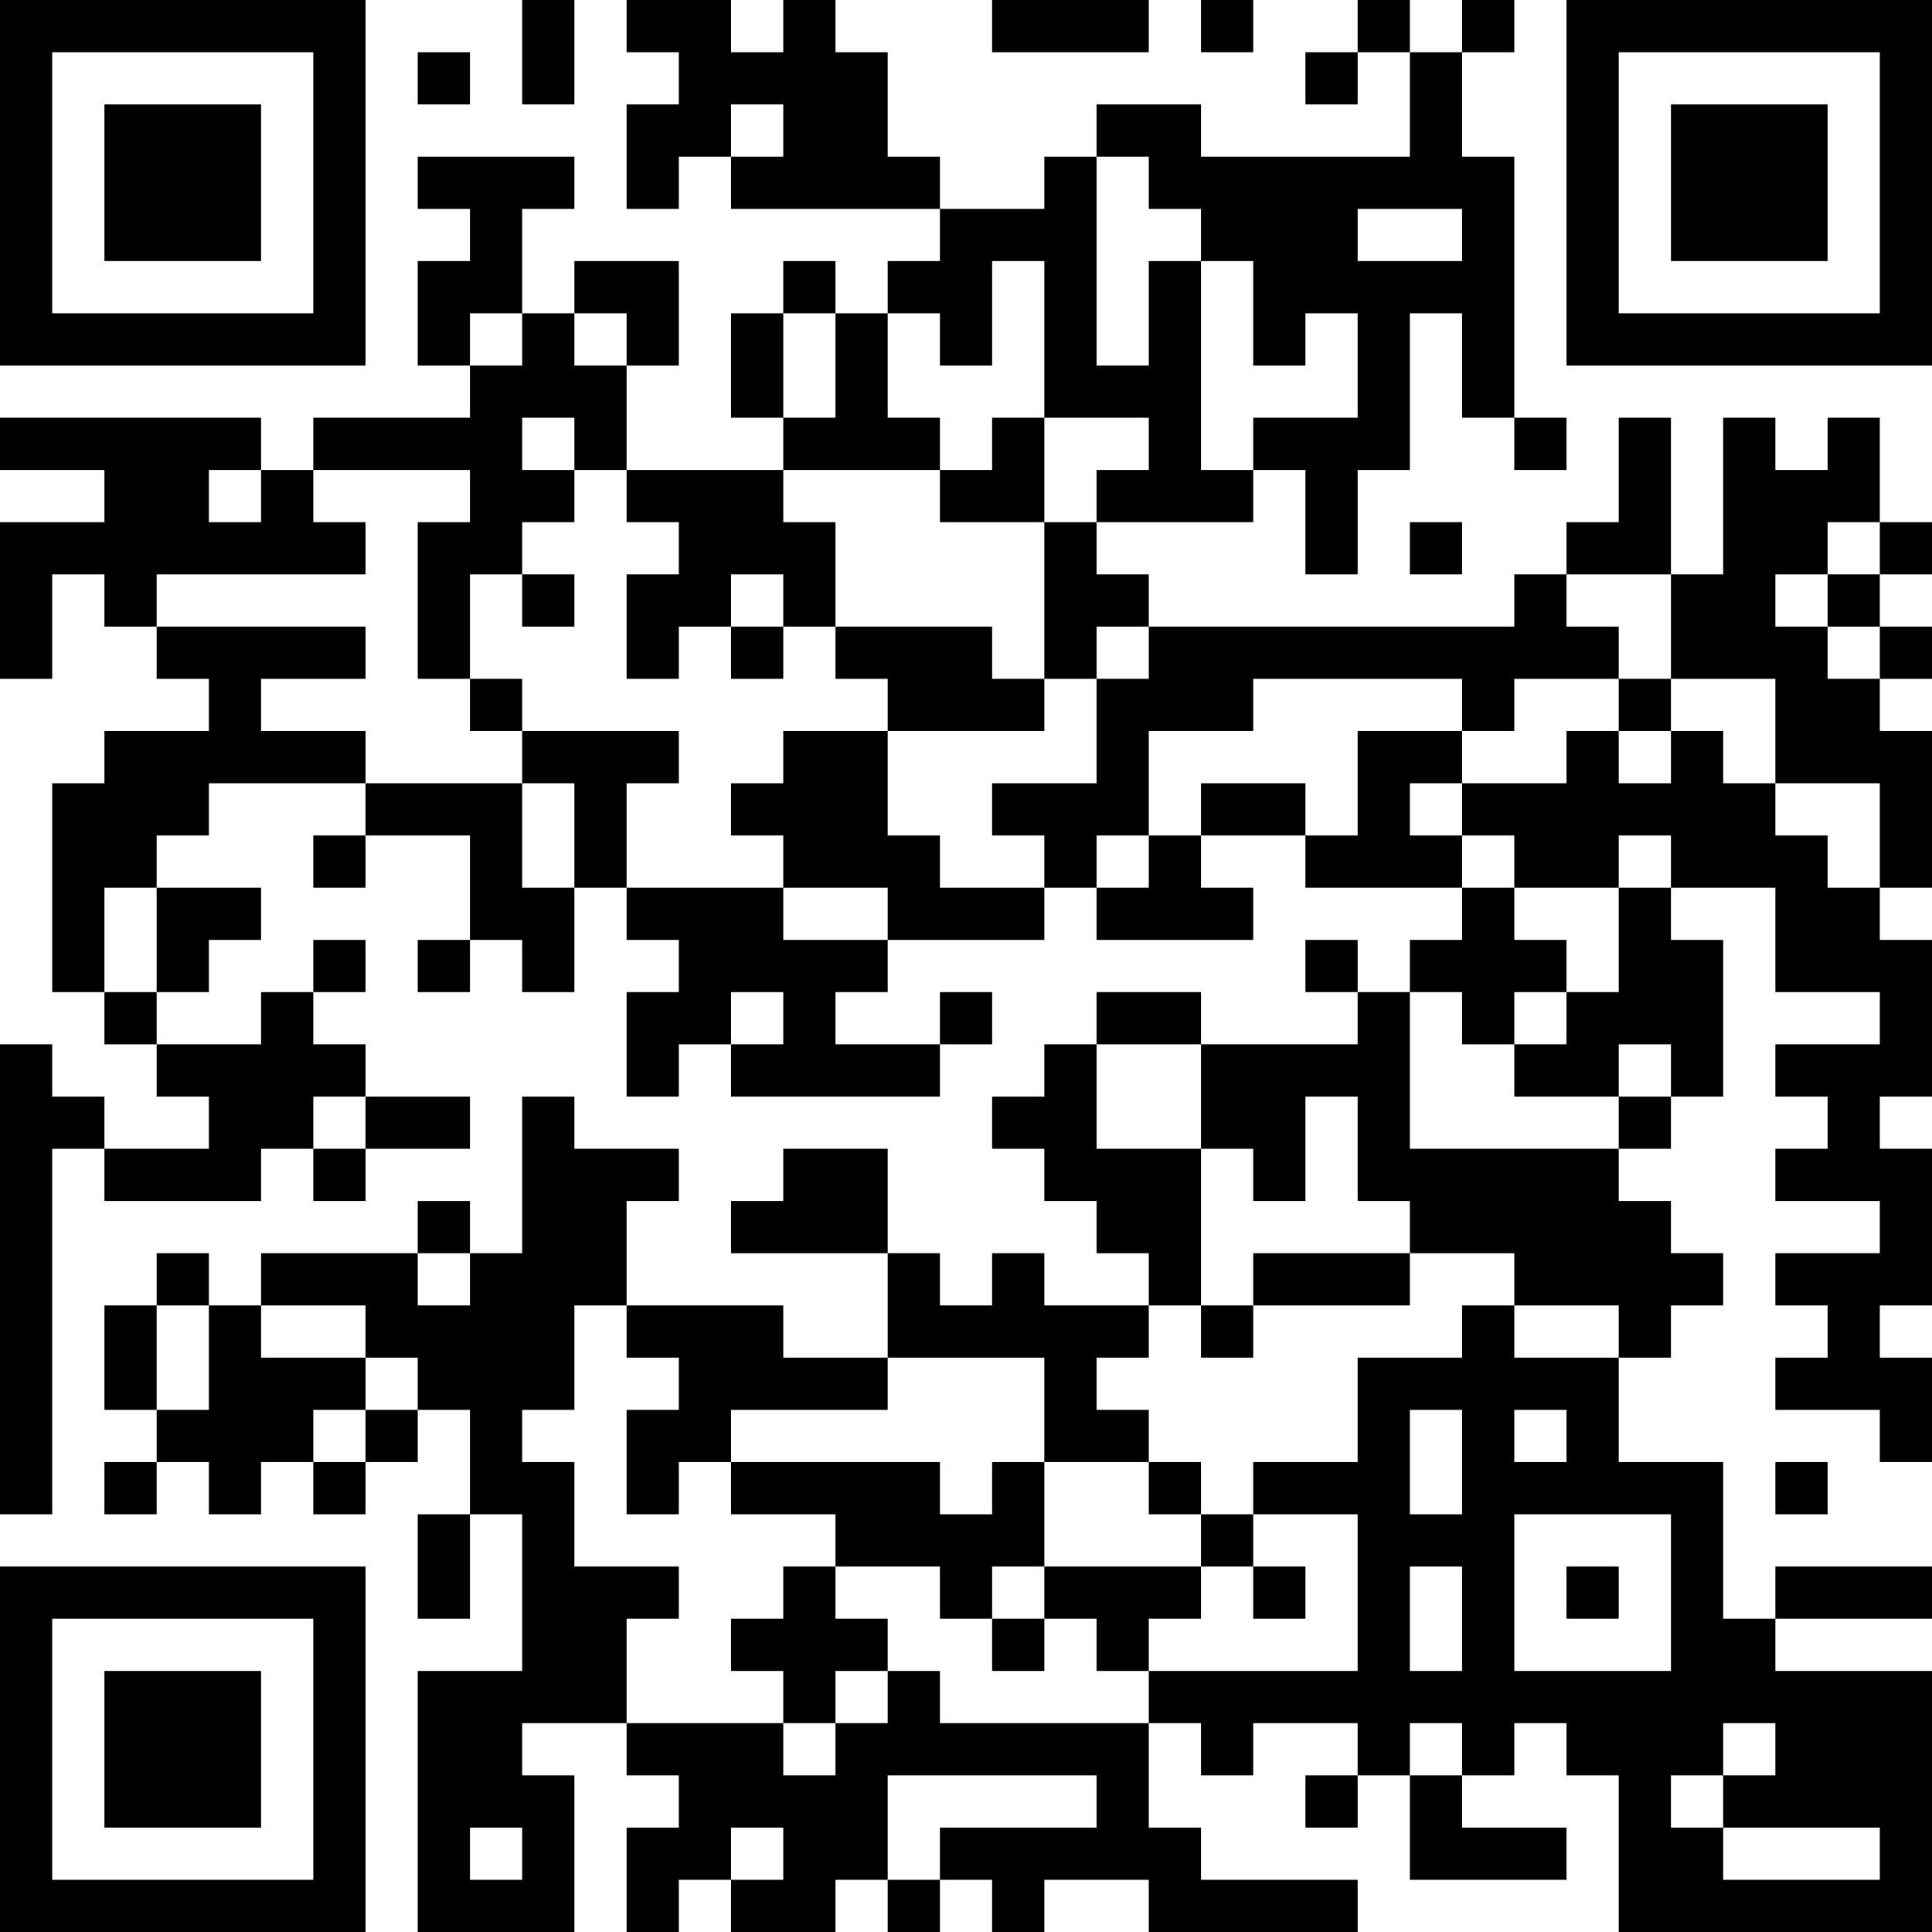 <?xml version="1.0" encoding="UTF-8"?>
<svg xmlns="http://www.w3.org/2000/svg" version="1.1" width="400" height="400" viewBox="0 0 400 400"><rect x="0" y="0" width="400" height="400" fill="#ffffff"/><g transform="scale(10.811)"><g transform="translate(0,0)"><path fill-rule="evenodd" d="M10 0L10 2L11 2L11 0ZM12 0L12 1L13 1L13 2L12 2L12 4L13 4L13 3L14 3L14 4L18 4L18 5L17 5L17 6L16 6L16 5L15 5L15 6L14 6L14 8L15 8L15 9L12 9L12 7L13 7L13 5L11 5L11 6L10 6L10 4L11 4L11 3L8 3L8 4L9 4L9 5L8 5L8 7L9 7L9 8L6 8L6 9L5 9L5 8L0 8L0 9L2 9L2 10L0 10L0 13L1 13L1 11L2 11L2 12L3 12L3 13L4 13L4 14L2 14L2 15L1 15L1 19L2 19L2 20L3 20L3 21L4 21L4 22L2 22L2 21L1 21L1 20L0 20L0 29L1 29L1 22L2 22L2 23L5 23L5 22L6 22L6 23L7 23L7 22L9 22L9 21L7 21L7 20L6 20L6 19L7 19L7 18L6 18L6 19L5 19L5 20L3 20L3 19L4 19L4 18L5 18L5 17L3 17L3 16L4 16L4 15L7 15L7 16L6 16L6 17L7 17L7 16L9 16L9 18L8 18L8 19L9 19L9 18L10 18L10 19L11 19L11 17L12 17L12 18L13 18L13 19L12 19L12 21L13 21L13 20L14 20L14 21L18 21L18 20L19 20L19 19L18 19L18 20L16 20L16 19L17 19L17 18L20 18L20 17L21 17L21 18L24 18L24 17L23 17L23 16L25 16L25 17L28 17L28 18L27 18L27 19L26 19L26 18L25 18L25 19L26 19L26 20L23 20L23 19L21 19L21 20L20 20L20 21L19 21L19 22L20 22L20 23L21 23L21 24L22 24L22 25L20 25L20 24L19 24L19 25L18 25L18 24L17 24L17 22L15 22L15 23L14 23L14 24L17 24L17 26L15 26L15 25L12 25L12 23L13 23L13 22L11 22L11 21L10 21L10 24L9 24L9 23L8 23L8 24L5 24L5 25L4 25L4 24L3 24L3 25L2 25L2 27L3 27L3 28L2 28L2 29L3 29L3 28L4 28L4 29L5 29L5 28L6 28L6 29L7 29L7 28L8 28L8 27L9 27L9 29L8 29L8 31L9 31L9 29L10 29L10 32L8 32L8 37L11 37L11 34L10 34L10 33L12 33L12 34L13 34L13 35L12 35L12 37L13 37L13 36L14 36L14 37L16 37L16 36L17 36L17 37L18 37L18 36L19 36L19 37L20 37L20 36L22 36L22 37L26 37L26 36L23 36L23 35L22 35L22 33L23 33L23 34L24 34L24 33L26 33L26 34L25 34L25 35L26 35L26 34L27 34L27 36L30 36L30 35L28 35L28 34L29 34L29 33L30 33L30 34L31 34L31 37L37 37L37 32L34 32L34 31L37 31L37 30L34 30L34 31L33 31L33 28L31 28L31 26L32 26L32 25L33 25L33 24L32 24L32 23L31 23L31 22L32 22L32 21L33 21L33 18L32 18L32 17L34 17L34 19L36 19L36 20L34 20L34 21L35 21L35 22L34 22L34 23L36 23L36 24L34 24L34 25L35 25L35 26L34 26L34 27L36 27L36 28L37 28L37 26L36 26L36 25L37 25L37 22L36 22L36 21L37 21L37 18L36 18L36 17L37 17L37 14L36 14L36 13L37 13L37 12L36 12L36 11L37 11L37 10L36 10L36 8L35 8L35 9L34 9L34 8L33 8L33 11L32 11L32 8L31 8L31 10L30 10L30 11L29 11L29 12L22 12L22 11L21 11L21 10L24 10L24 9L25 9L25 11L26 11L26 9L27 9L27 6L28 6L28 8L29 8L29 9L30 9L30 8L29 8L29 3L28 3L28 1L29 1L29 0L28 0L28 1L27 1L27 0L26 0L26 1L25 1L25 2L26 2L26 1L27 1L27 3L23 3L23 2L21 2L21 3L20 3L20 4L18 4L18 3L17 3L17 1L16 1L16 0L15 0L15 1L14 1L14 0ZM19 0L19 1L22 1L22 0ZM23 0L23 1L24 1L24 0ZM8 1L8 2L9 2L9 1ZM14 2L14 3L15 3L15 2ZM21 3L21 7L22 7L22 5L23 5L23 9L24 9L24 8L26 8L26 6L25 6L25 7L24 7L24 5L23 5L23 4L22 4L22 3ZM26 4L26 5L28 5L28 4ZM19 5L19 7L18 7L18 6L17 6L17 8L18 8L18 9L15 9L15 10L16 10L16 12L15 12L15 11L14 11L14 12L13 12L13 13L12 13L12 11L13 11L13 10L12 10L12 9L11 9L11 8L10 8L10 9L11 9L11 10L10 10L10 11L9 11L9 13L8 13L8 10L9 10L9 9L6 9L6 10L7 10L7 11L3 11L3 12L7 12L7 13L5 13L5 14L7 14L7 15L10 15L10 17L11 17L11 15L10 15L10 14L13 14L13 15L12 15L12 17L15 17L15 18L17 18L17 17L15 17L15 16L14 16L14 15L15 15L15 14L17 14L17 16L18 16L18 17L20 17L20 16L19 16L19 15L21 15L21 13L22 13L22 12L21 12L21 13L20 13L20 10L21 10L21 9L22 9L22 8L20 8L20 5ZM9 6L9 7L10 7L10 6ZM11 6L11 7L12 7L12 6ZM15 6L15 8L16 8L16 6ZM19 8L19 9L18 9L18 10L20 10L20 8ZM4 9L4 10L5 10L5 9ZM27 10L27 11L28 11L28 10ZM35 10L35 11L34 11L34 12L35 12L35 13L36 13L36 12L35 12L35 11L36 11L36 10ZM10 11L10 12L11 12L11 11ZM30 11L30 12L31 12L31 13L29 13L29 14L28 14L28 13L24 13L24 14L22 14L22 16L21 16L21 17L22 17L22 16L23 16L23 15L25 15L25 16L26 16L26 14L28 14L28 15L27 15L27 16L28 16L28 17L29 17L29 18L30 18L30 19L29 19L29 20L28 20L28 19L27 19L27 22L31 22L31 21L32 21L32 20L31 20L31 21L29 21L29 20L30 20L30 19L31 19L31 17L32 17L32 16L31 16L31 17L29 17L29 16L28 16L28 15L30 15L30 14L31 14L31 15L32 15L32 14L33 14L33 15L34 15L34 16L35 16L35 17L36 17L36 15L34 15L34 13L32 13L32 11ZM14 12L14 13L15 13L15 12ZM16 12L16 13L17 13L17 14L20 14L20 13L19 13L19 12ZM9 13L9 14L10 14L10 13ZM31 13L31 14L32 14L32 13ZM2 17L2 19L3 19L3 17ZM14 19L14 20L15 20L15 19ZM21 20L21 22L23 22L23 25L22 25L22 26L21 26L21 27L22 27L22 28L20 28L20 26L17 26L17 27L14 27L14 28L13 28L13 29L12 29L12 27L13 27L13 26L12 26L12 25L11 25L11 27L10 27L10 28L11 28L11 30L13 30L13 31L12 31L12 33L15 33L15 34L16 34L16 33L17 33L17 32L18 32L18 33L22 33L22 32L26 32L26 29L24 29L24 28L26 28L26 26L28 26L28 25L29 25L29 26L31 26L31 25L29 25L29 24L27 24L27 23L26 23L26 21L25 21L25 23L24 23L24 22L23 22L23 20ZM6 21L6 22L7 22L7 21ZM8 24L8 25L9 25L9 24ZM24 24L24 25L23 25L23 26L24 26L24 25L27 25L27 24ZM3 25L3 27L4 27L4 25ZM5 25L5 26L7 26L7 27L6 27L6 28L7 28L7 27L8 27L8 26L7 26L7 25ZM27 27L27 29L28 29L28 27ZM29 27L29 28L30 28L30 27ZM14 28L14 29L16 29L16 30L15 30L15 31L14 31L14 32L15 32L15 33L16 33L16 32L17 32L17 31L16 31L16 30L18 30L18 31L19 31L19 32L20 32L20 31L21 31L21 32L22 32L22 31L23 31L23 30L24 30L24 31L25 31L25 30L24 30L24 29L23 29L23 28L22 28L22 29L23 29L23 30L20 30L20 28L19 28L19 29L18 29L18 28ZM34 28L34 29L35 29L35 28ZM29 29L29 32L32 32L32 29ZM19 30L19 31L20 31L20 30ZM27 30L27 32L28 32L28 30ZM30 30L30 31L31 31L31 30ZM27 33L27 34L28 34L28 33ZM33 33L33 34L32 34L32 35L33 35L33 36L36 36L36 35L33 35L33 34L34 34L34 33ZM17 34L17 36L18 36L18 35L21 35L21 34ZM9 35L9 36L10 36L10 35ZM14 35L14 36L15 36L15 35ZM0 0L0 7L7 7L7 0ZM1 1L1 6L6 6L6 1ZM2 2L2 5L5 5L5 2ZM30 0L30 7L37 7L37 0ZM31 1L31 6L36 6L36 1ZM32 2L32 5L35 5L35 2ZM0 30L0 37L7 37L7 30ZM1 31L1 36L6 36L6 31ZM2 32L2 35L5 35L5 32Z" fill="#000000"/></g></g></svg>
